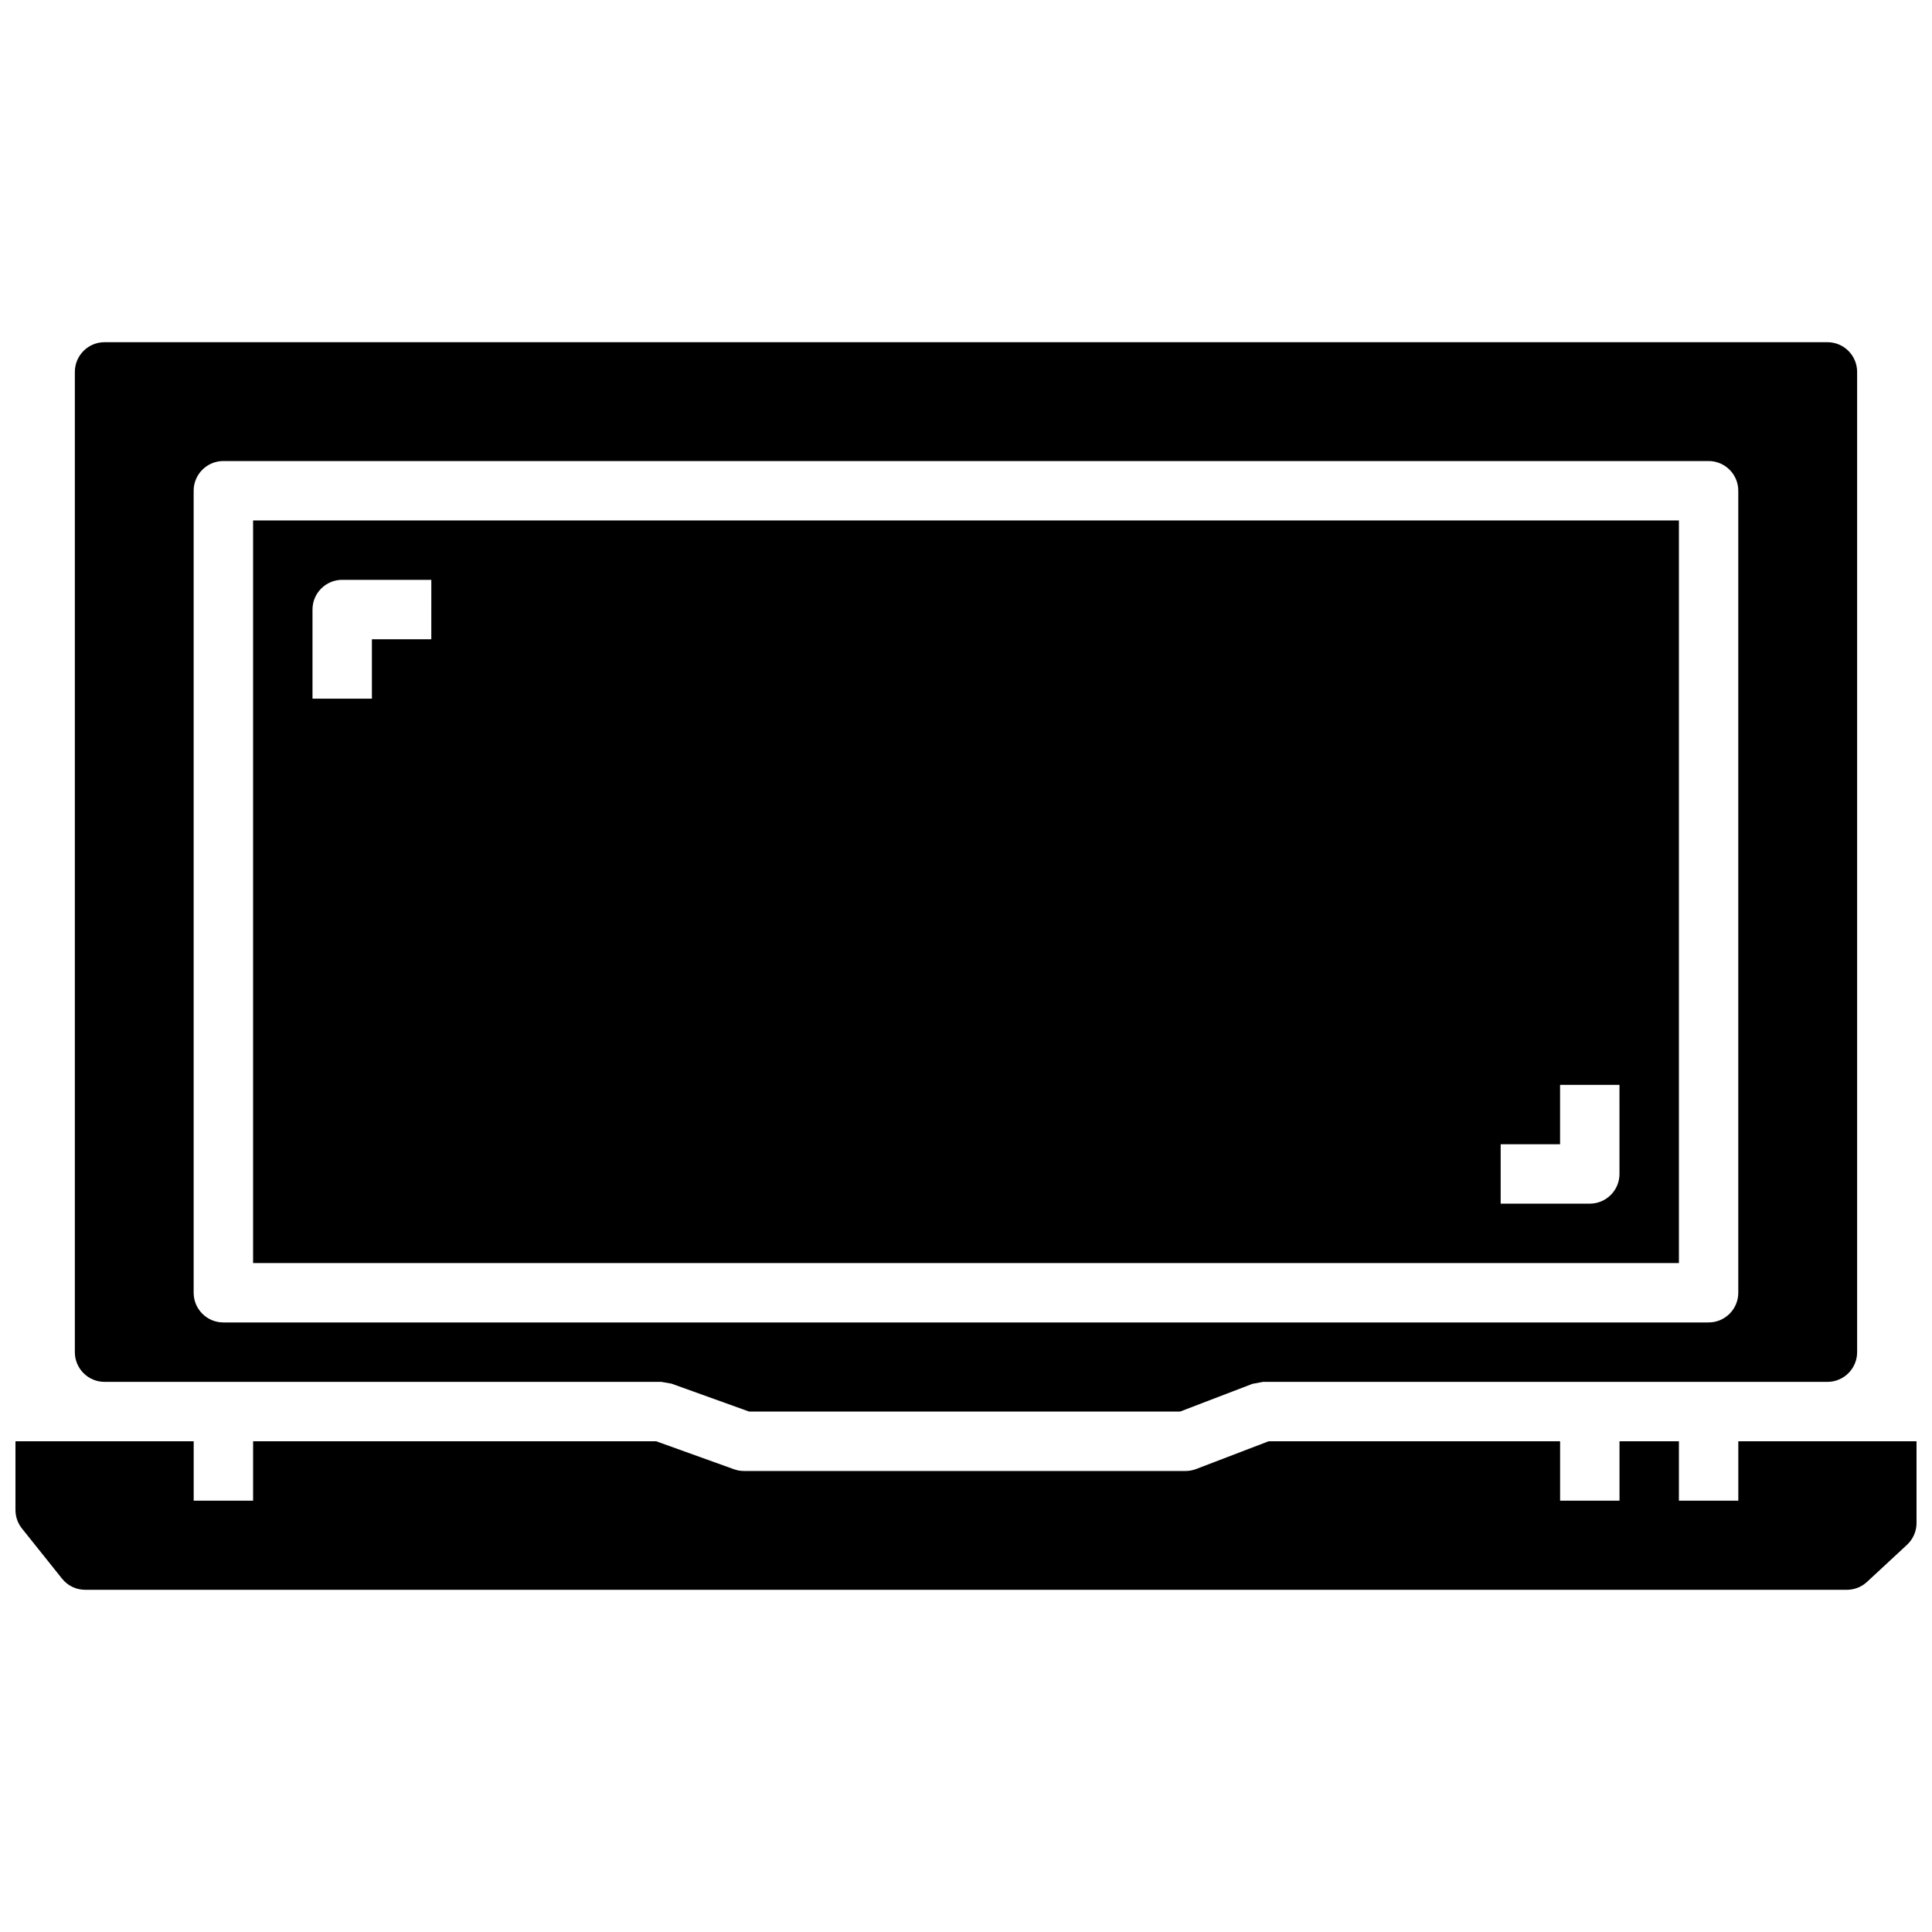 <?xml version="1.0" encoding="UTF-8"?>
<!-- The Best Svg Icon site in the world: iconSvg.co, Visit us! https://iconsvg.co -->
<svg width="800px" height="800px" version="1.1" viewBox="144 144 512 512" xmlns="http://www.w3.org/2000/svg">
 <defs>
  <clipPath id="a">
   <path d="m148.09 525h503.81v41h-503.81z"/>
  </clipPath>
 </defs>
 <g clip-path="url(#a)">
  <path d="m604.67 525.95v15.742h-15.742v-15.742h-15.742v15.742h-15.742v-15.742h-77.242l-19.199 7.352c-0.902 0.348-1.855 0.523-2.816 0.523h-117.03c-0.906 0-1.812-0.156-2.66-0.465l-20.602-7.41h-106.82v15.742l-15.746 0.004v-15.742l-47.23-0.004v18.207c0 1.785 0.605 3.519 1.723 4.914l10.613 13.281c1.488 1.875 3.746 2.961 6.148 2.961h466.85c1.984 0 3.898-0.746 5.352-2.102l10.613-9.84c1.594-1.496 2.508-3.582 2.508-5.773v-21.648z"/>
 </g>
 <path d="m319.26 510.21c0.898 0.156 1.77 0.309 2.668 0.465l20.602 7.406h114.2l19.191-7.352c0.945-0.172 1.875-0.348 2.816-0.52h149.55c4.344 0 7.871-3.527 7.871-7.871v-259.78c0-4.344-3.527-7.871-7.871-7.871h-456.58c-4.344 0-7.871 3.527-7.871 7.871v259.78c0 4.344 3.527 7.871 7.871 7.871zm-123.94-236.16c0-4.344 3.527-7.871 7.871-7.871h393.6c4.344 0 7.871 3.527 7.871 7.871v212.54c0 4.344-3.527 7.871-7.871 7.871h-393.6c-4.344 0-7.871-3.527-7.871-7.871z"/>
 <path d="m211.07 281.92v196.8h377.86v-196.8zm47.23 31.488h-15.742v15.742h-15.742v-23.617c0-4.344 3.527-7.871 7.871-7.871h23.617zm314.88 141.7c0 4.344-3.527 7.871-7.871 7.871h-23.617v-15.742h15.742v-15.742h15.742z"/>
</svg>